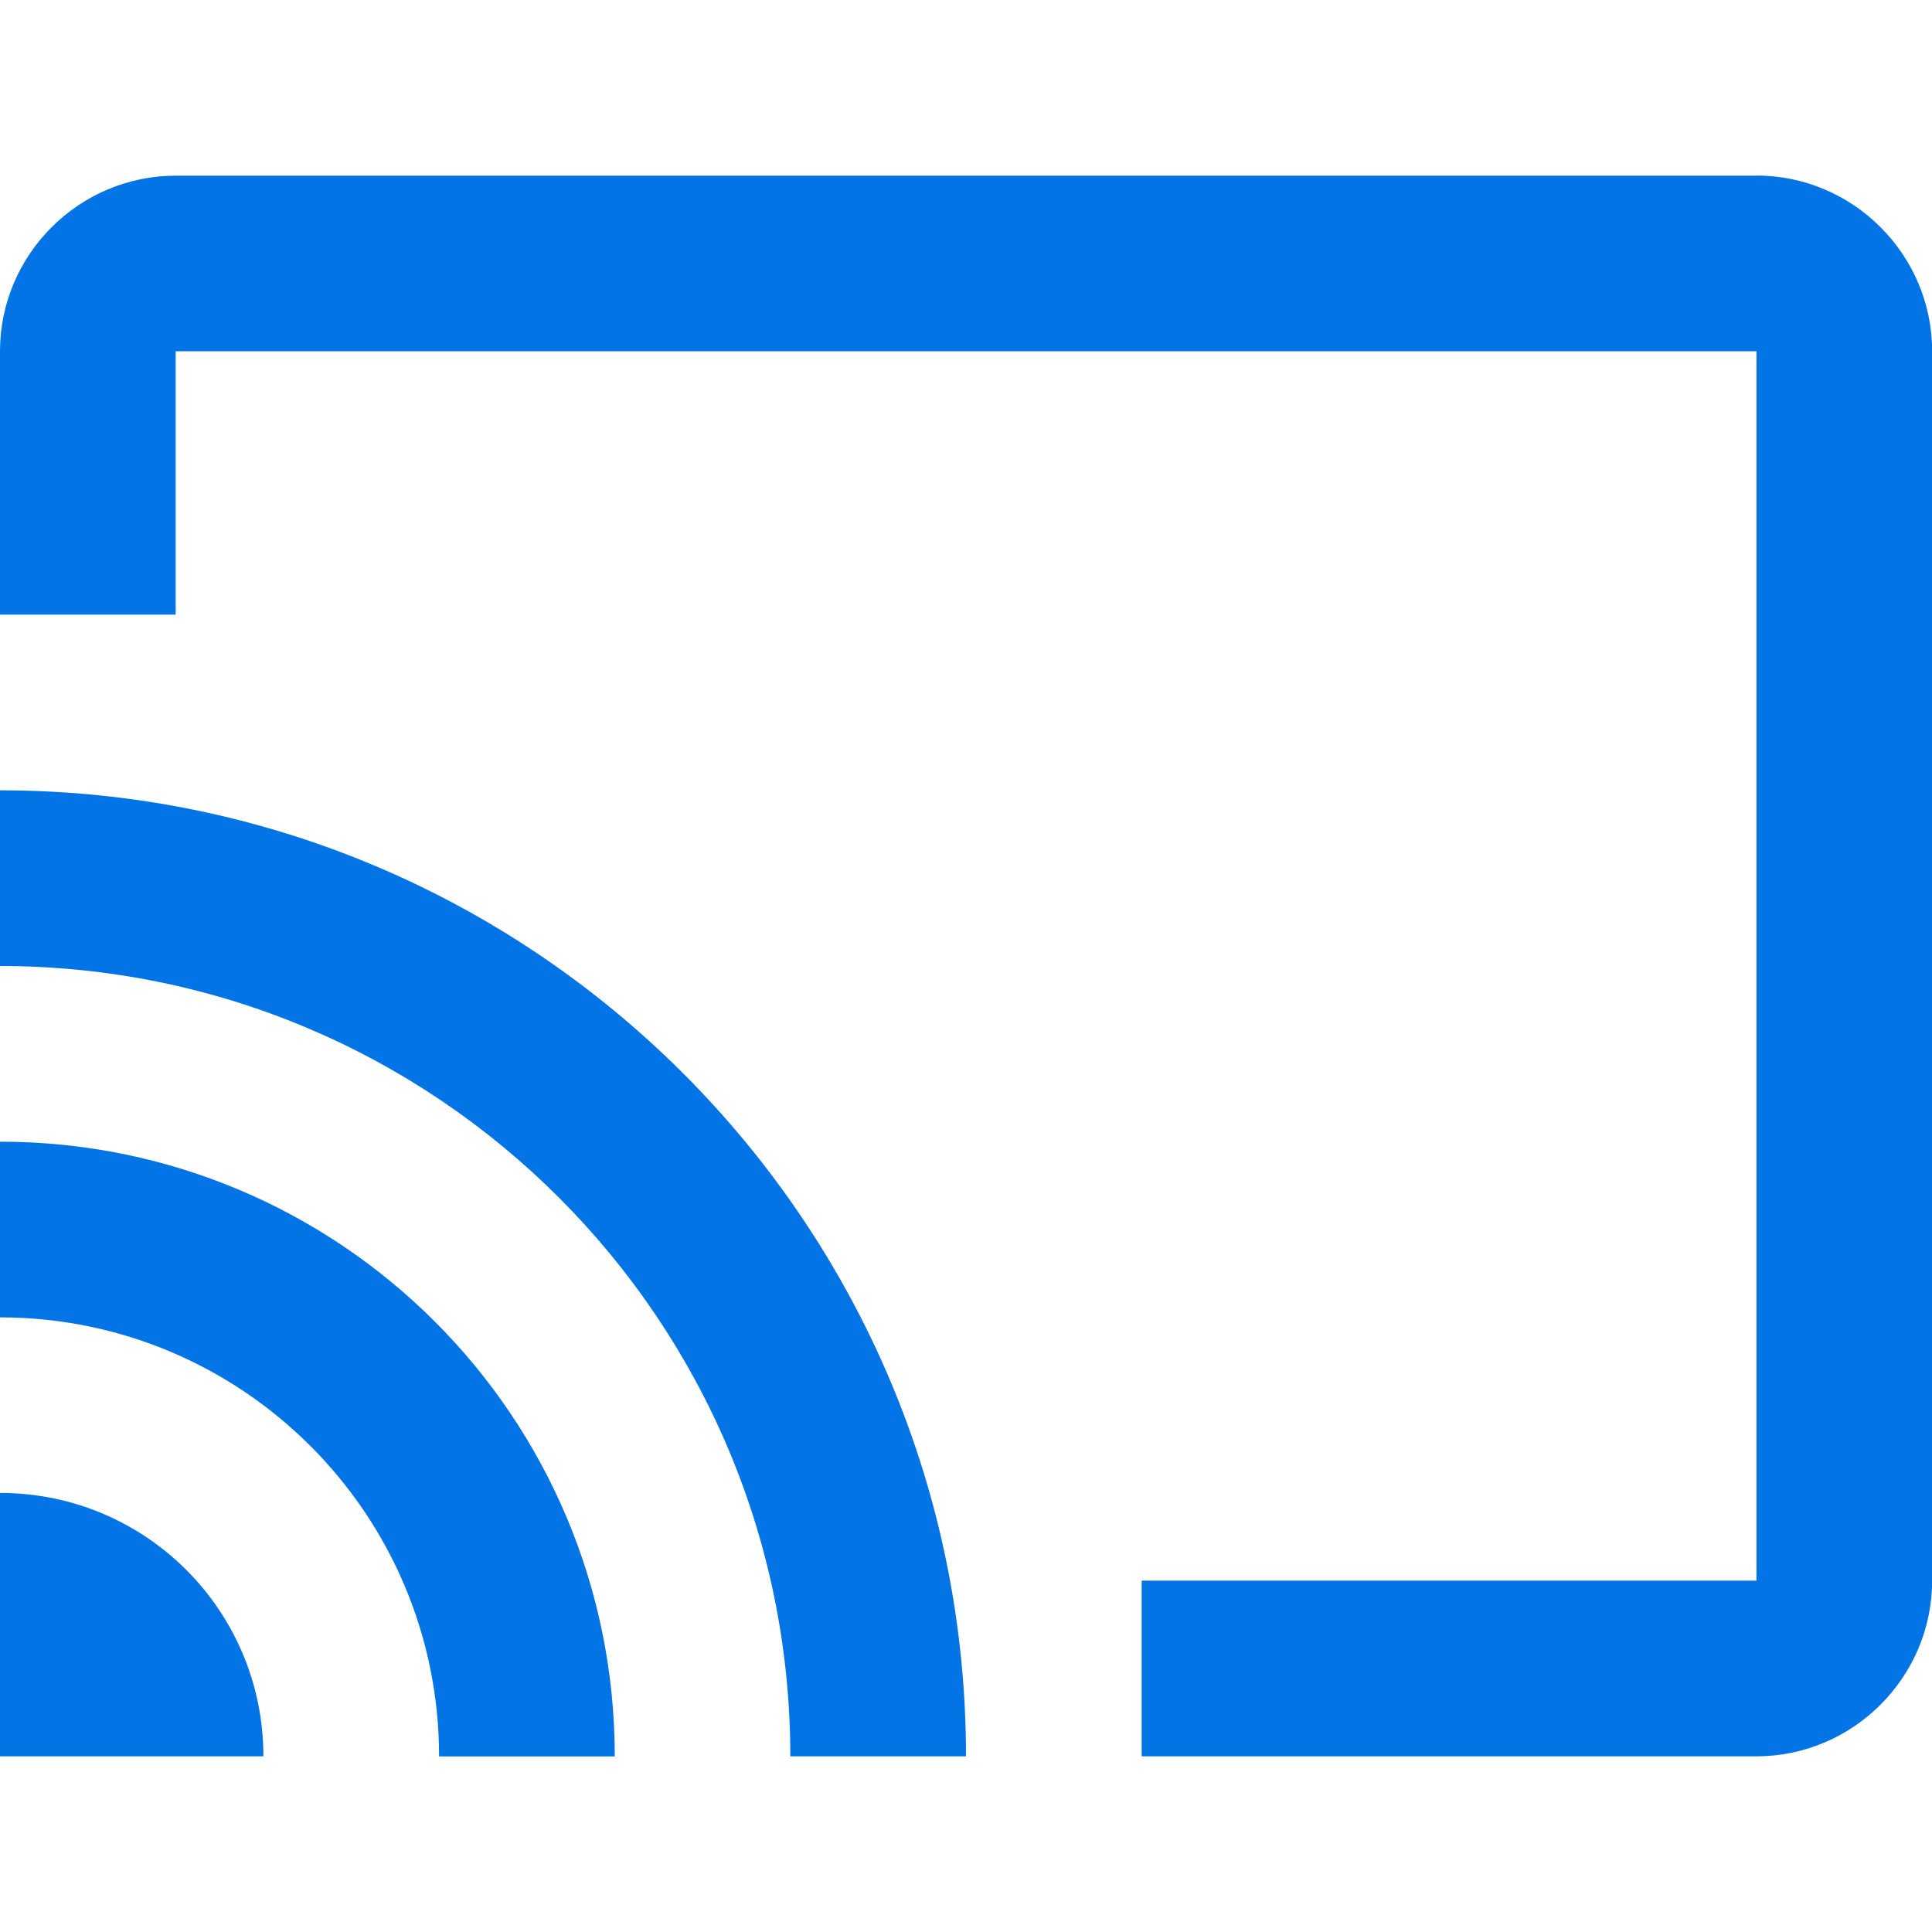 <?xml version="1.0" encoding="UTF-8"?>
<svg id="Chromecast" xmlns="http://www.w3.org/2000/svg" viewBox="0 0 150 150">
  <defs>
    <style>
      .cls-1 {
        fill: #0274e6;
        fill-rule: evenodd;
      }
    </style>
  </defs>
  <path id="cast" class="cls-1" d="M0,115.91v20.45h20.45C20.45,125.05,11.32,115.91,0,115.91H0ZM0,88.64v13.64c18.82,0,34.09,15.27,34.09,34.09h13.64C47.73,109.98,26.39,88.64,0,88.64H0ZM0,61.36v13.64c33.89,0,61.36,27.48,61.36,61.36h13.64C75,94.91,41.39,61.36,0,61.36H0ZM136.36,13.64H13.64C6.14,13.64,0,19.77,0,27.27v20.45h13.64v-20.45h122.73v95.45h-47.73v13.64h47.73c7.5,0,13.64-6.14,13.64-13.64V27.27c0-7.5-6.14-13.64-13.64-13.64h0Z"/>
</svg>